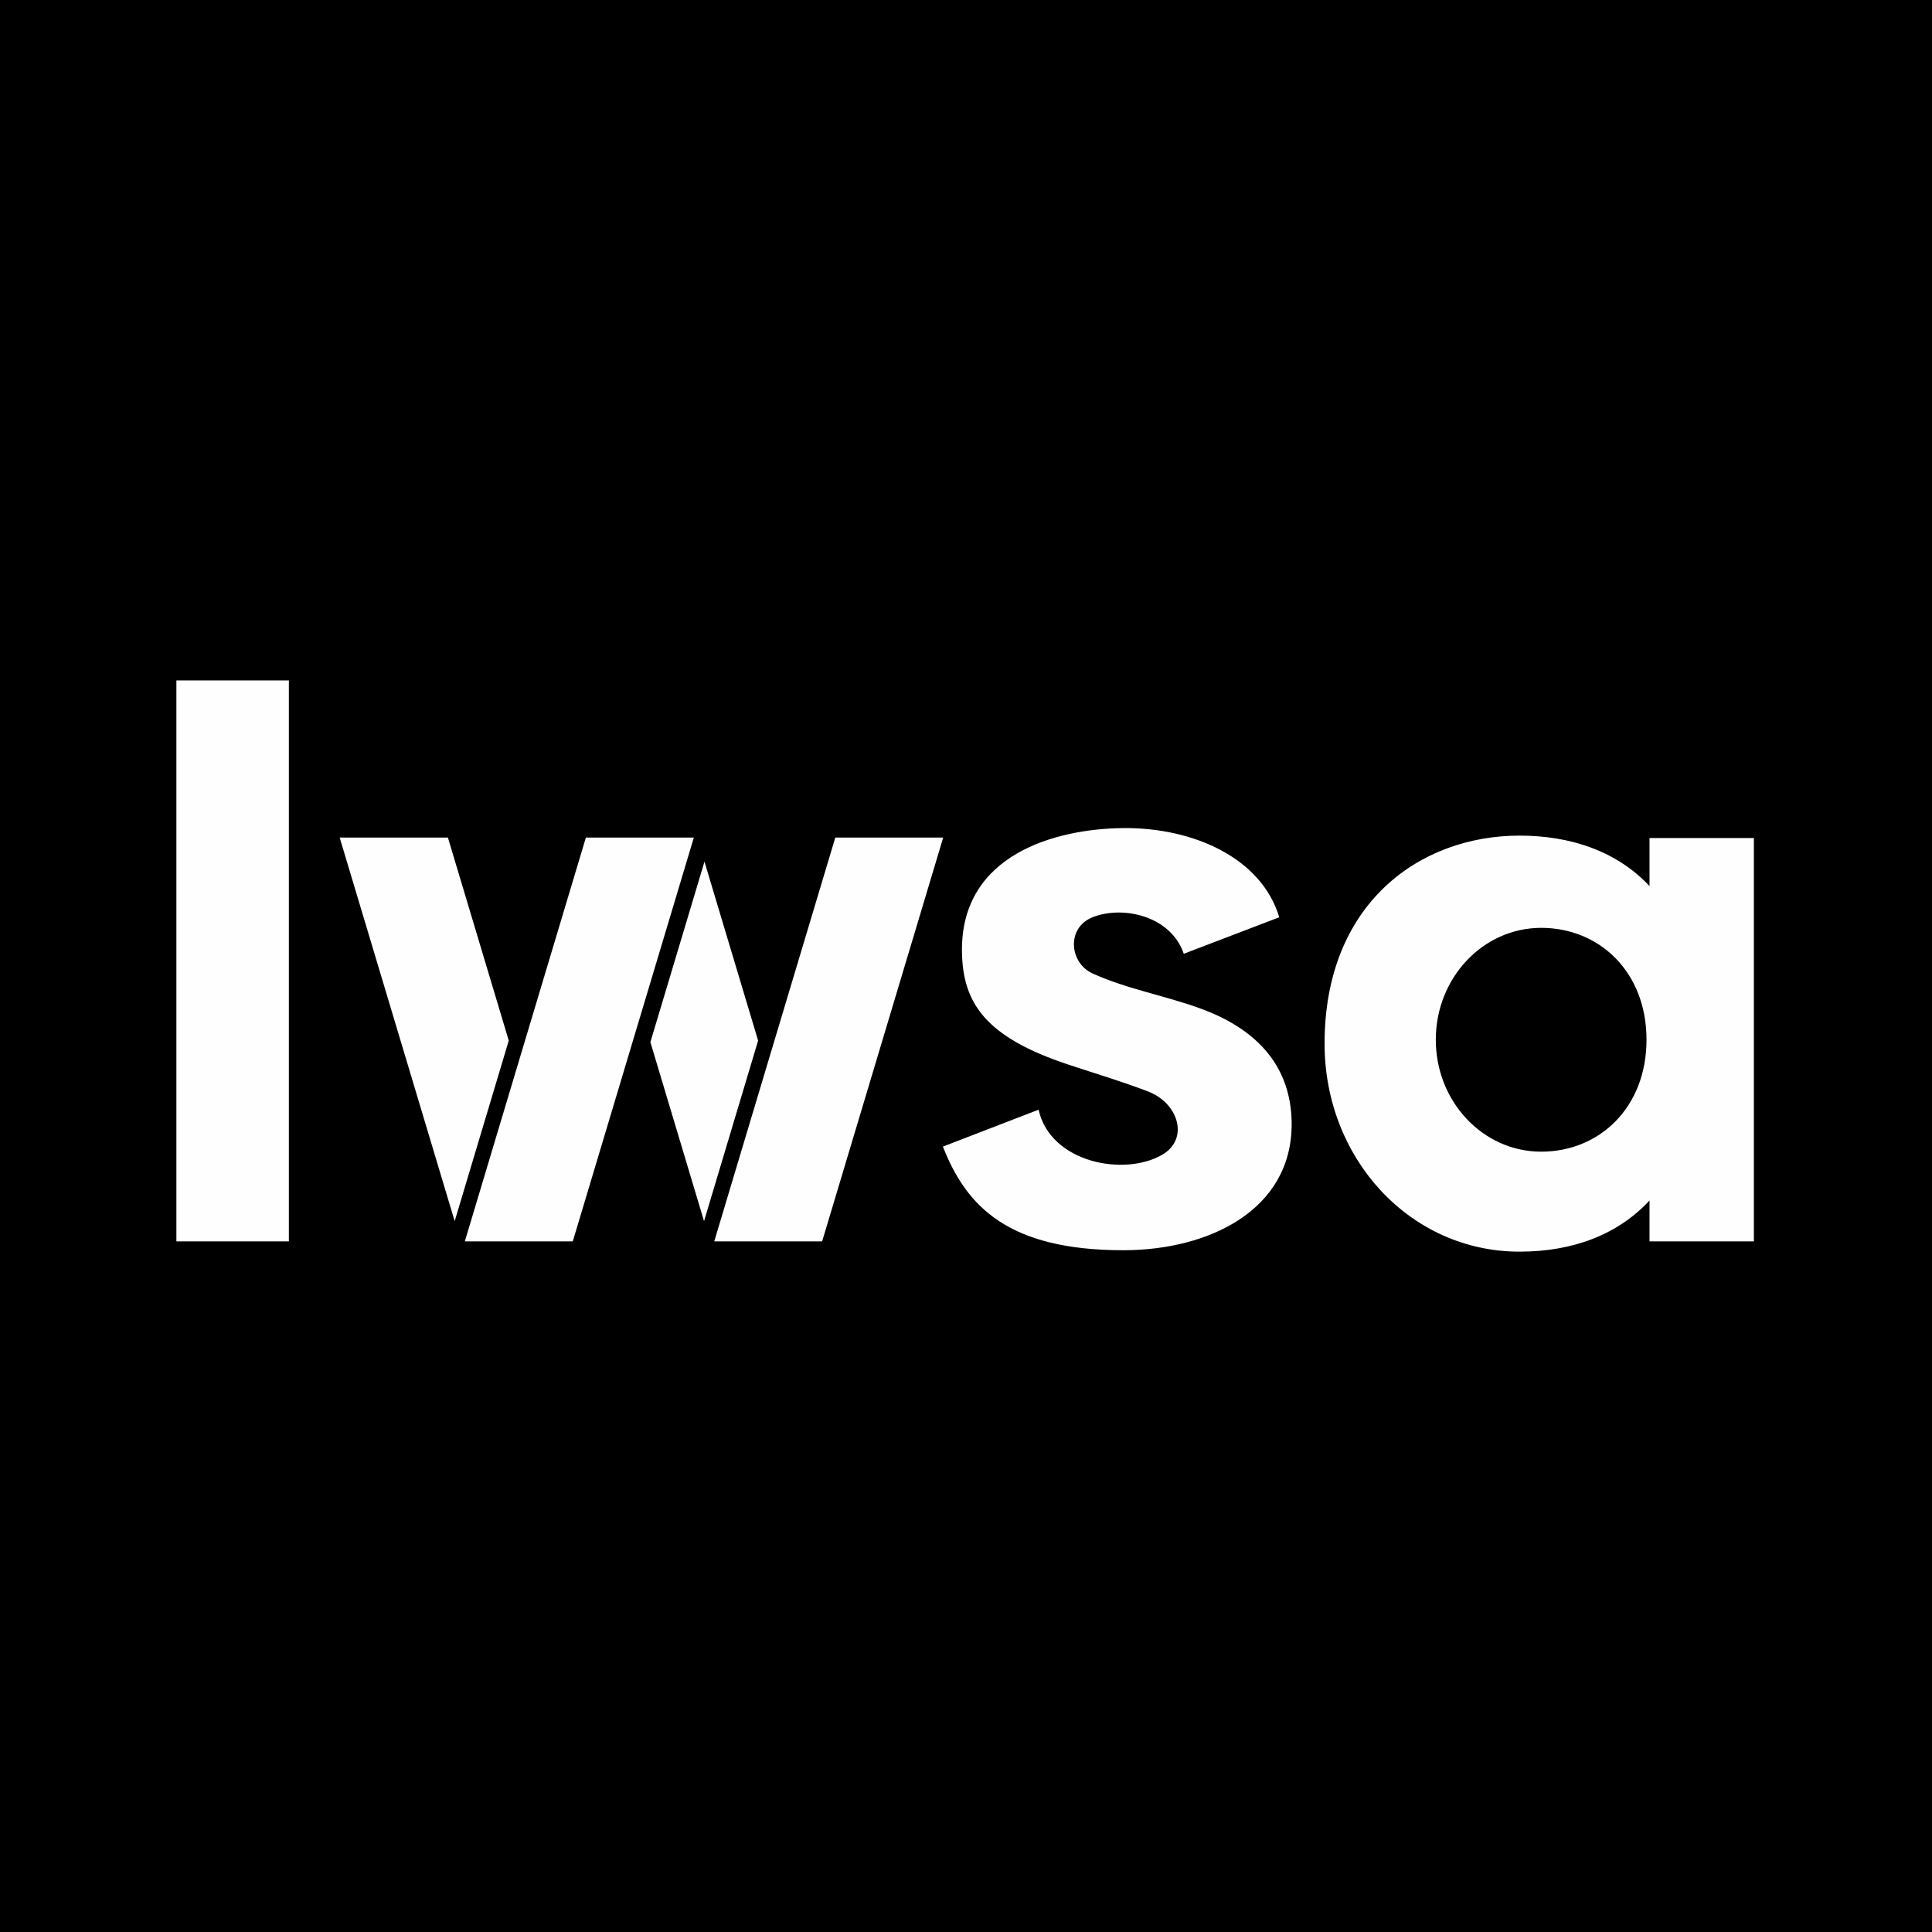 <svg xmlns="http://www.w3.org/2000/svg" data-id="fndm-tclglr947d" viewBox="0 0 354 354"><g fill="none" fill-rule="evenodd"><g><rect width="354" height="354" fill="#000"/><path fill="#FEFEFE" d="M32.32,124.67 L52.93,124.67 L52.93,227.46 L32.32,227.46 L32.32,124.67 Z M302.24,153.55 L321.36,153.55 L321.36,227.46 L302.24,227.46 L302.24,219.97 C296.48,226.17 288.3,229.34 278.42,229.34 C258.34,229.34 242.7,212.27 242.7,191.22 C242.7,165.57 260.12,153.11 278.42,153.11 C287.77,153.11 296.22,155.94 302.24,162.35 L302.24,153.55 Z M282.39,170.01 C293.05,170.01 301.69,178.07 301.69,190.51 C301.69,202.95 293.05,211.02 282.39,211.02 C271.72,211.02 263.08,201.84 263.08,190.51 C263.08,179.19 271.72,170.01 282.39,170.01 Z M107.35,153.47 L127.13,153.47 L104.95,227.46 L85.17,227.46 L107.35,153.47 Z M153.05,153.47 L172.82,153.47 L150.64,227.46 L130.87,227.46 L153.05,153.47 Z M82.07,153.47 L62.24,153.47 L83.31,223.75 L93.22,190.67 L82.07,153.47 Z M119.17,190.95 L129,223.75 L138.91,190.67 L129.08,157.88 L119.17,190.95 Z M216.9,174.76 L234.4,168.07 C231.12,157.14 218.57,151.6 205.79,151.73 C193.41,151.85 176.07,156.56 176.26,174.28 C176.36,183.79 180.55,190.03 195.8,195.08 C200.66,196.7 205.58,198.15 210.36,199.99 C215.97,202.14 217.91,208.7 212.96,211.58 C206.02,215.62 192.47,213.07 190.3,203.33 L172.77,210.09 C177.1,221.2 184.9,229.08 205.83,229.08 C221.49,229.08 236.65,221.74 236.67,206.01 C236.67,196.98 232.05,189.17 219.88,184.76 C213.39,182.4 206.47,181.22 200.18,178.36 C195.93,176.43 195.33,169.95 200.26,168.04 C205.84,165.87 214.56,167.85 216.9,174.76 Z"/></g></g></svg>